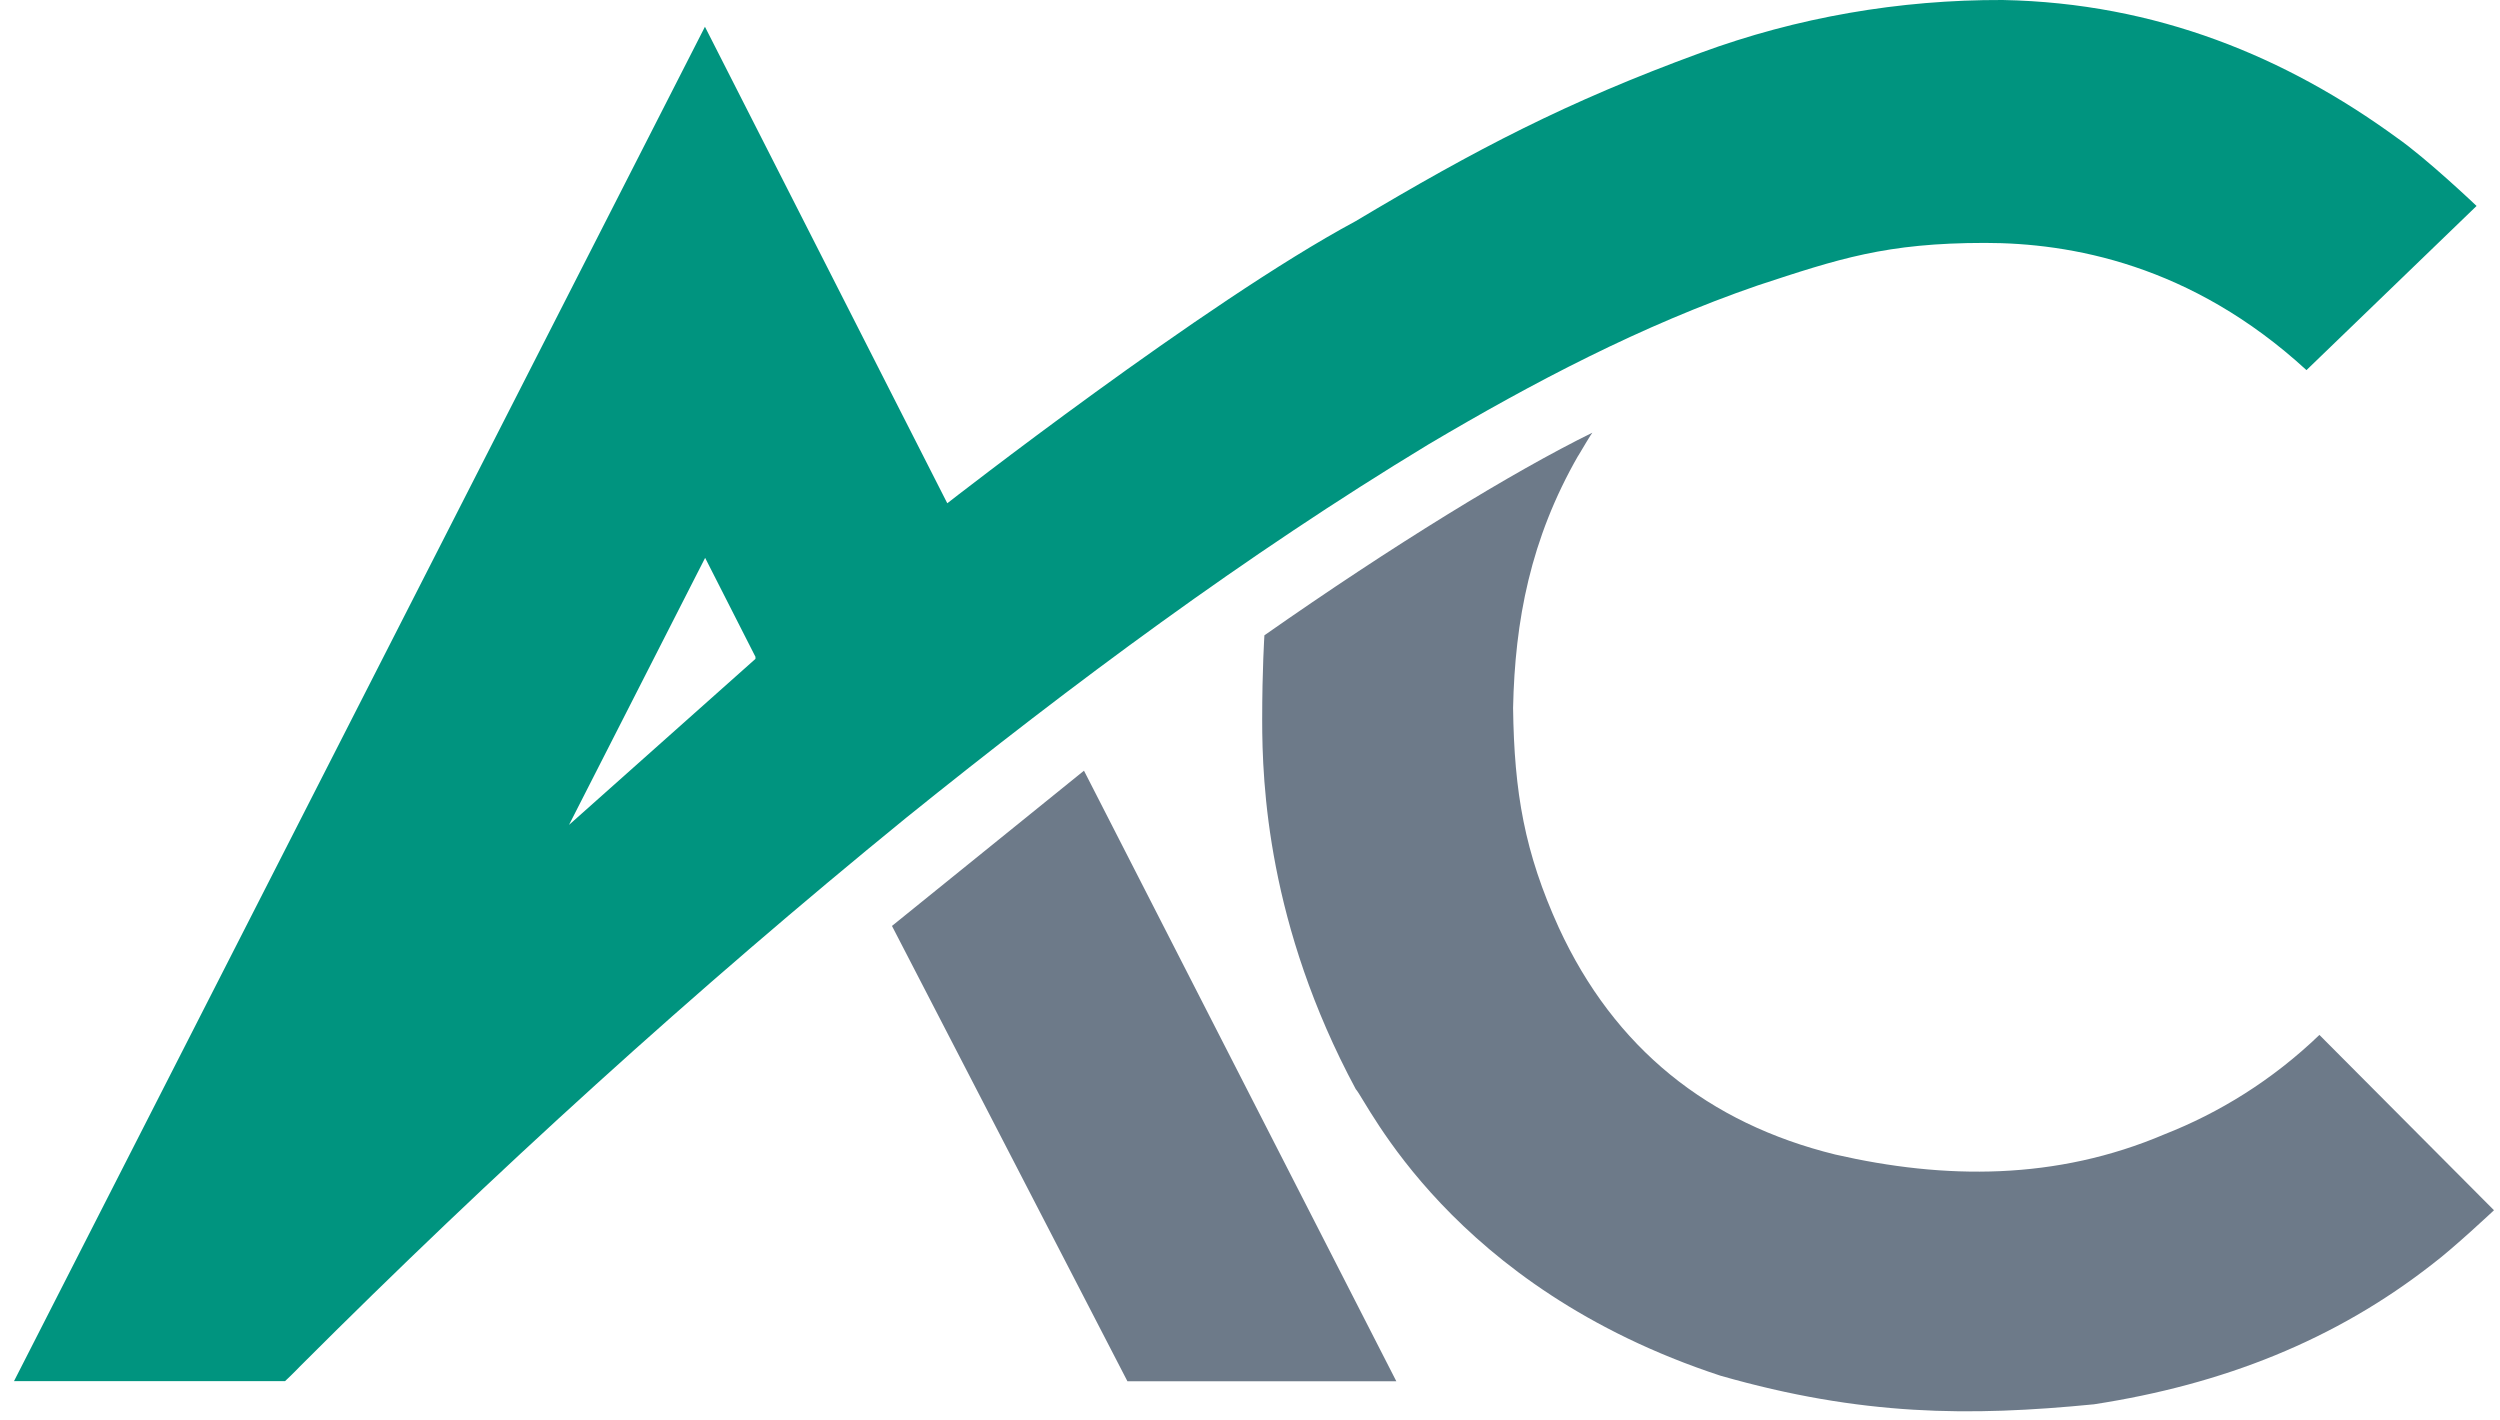 <?xml version="1.0" encoding="UTF-8"?>
<svg viewBox="0 0 176 100" xmlns="http://www.w3.org/2000/svg">
<path d="m0.981 97.242 48.647-95.359 17.061 33.547s18.159-14.172 28.723-19.846c8.524-5.086 14.865-8.406 24.291-11.858 6.811-2.51 14.028-3.752 21.284-3.726 10.851 0.209 19.977 4.027 27.742 9.688 2.105 1.464 5.622 4.811 5.622 4.811l-11.975 11.557c-8.132-7.465-16.643-8.955-22.631-8.955-6.981 0-10.315 1.124-16.002 2.994-8.197 2.824-15.78 6.811-23.18 11.191-12.904 7.818-25.01 16.813-36.776 26.291-14.904 12.146-29.076 25.023-42.672 38.62-0.458 0.484-1.046 1.033-1.046 1.033h-19.088v0.013zm52.19-51.027-3.53-6.942c-3.765 7.361-5.818 11.44-9.583 18.8l13.126-11.688v-0.157l-0.013-0.013z" fill="#00947F"/>
<path d="m111.11 32.07c-3.373 5.883-4.458 11.622-4.589 17.767 0.078 5.962 0.81 10.171 3.216 15.466 3.922 8.511 10.537 13.78 19.467 15.976 7.7 1.765 15.544 1.83 23.179-1.425 3.831-1.504 7.57-3.791 10.904-6.995l12.289 12.342s-2.811 2.641-4.301 3.765c-6.89 5.399-14.787 8.498-23.86 9.897-8.772 0.863-16.368 0.824-26.291-2.013-19.035-6.249-24.879-19.336-25.677-20.173-6.21-11.557-6.589-21.493-6.589-25.99 0-3.595 0.157-5.962 0.157-5.962 9.034-6.328 17.519-11.531 23.088-14.263-0.026 0-0.745 1.19-0.993 1.621v-0.013z" fill="#6D7A89"/>
<path d="m62.794 65.186 13.518-10.93 21.99 42.986h-18.931l-16.577-32.057z" fill="#6D7A89"/>
</svg>
